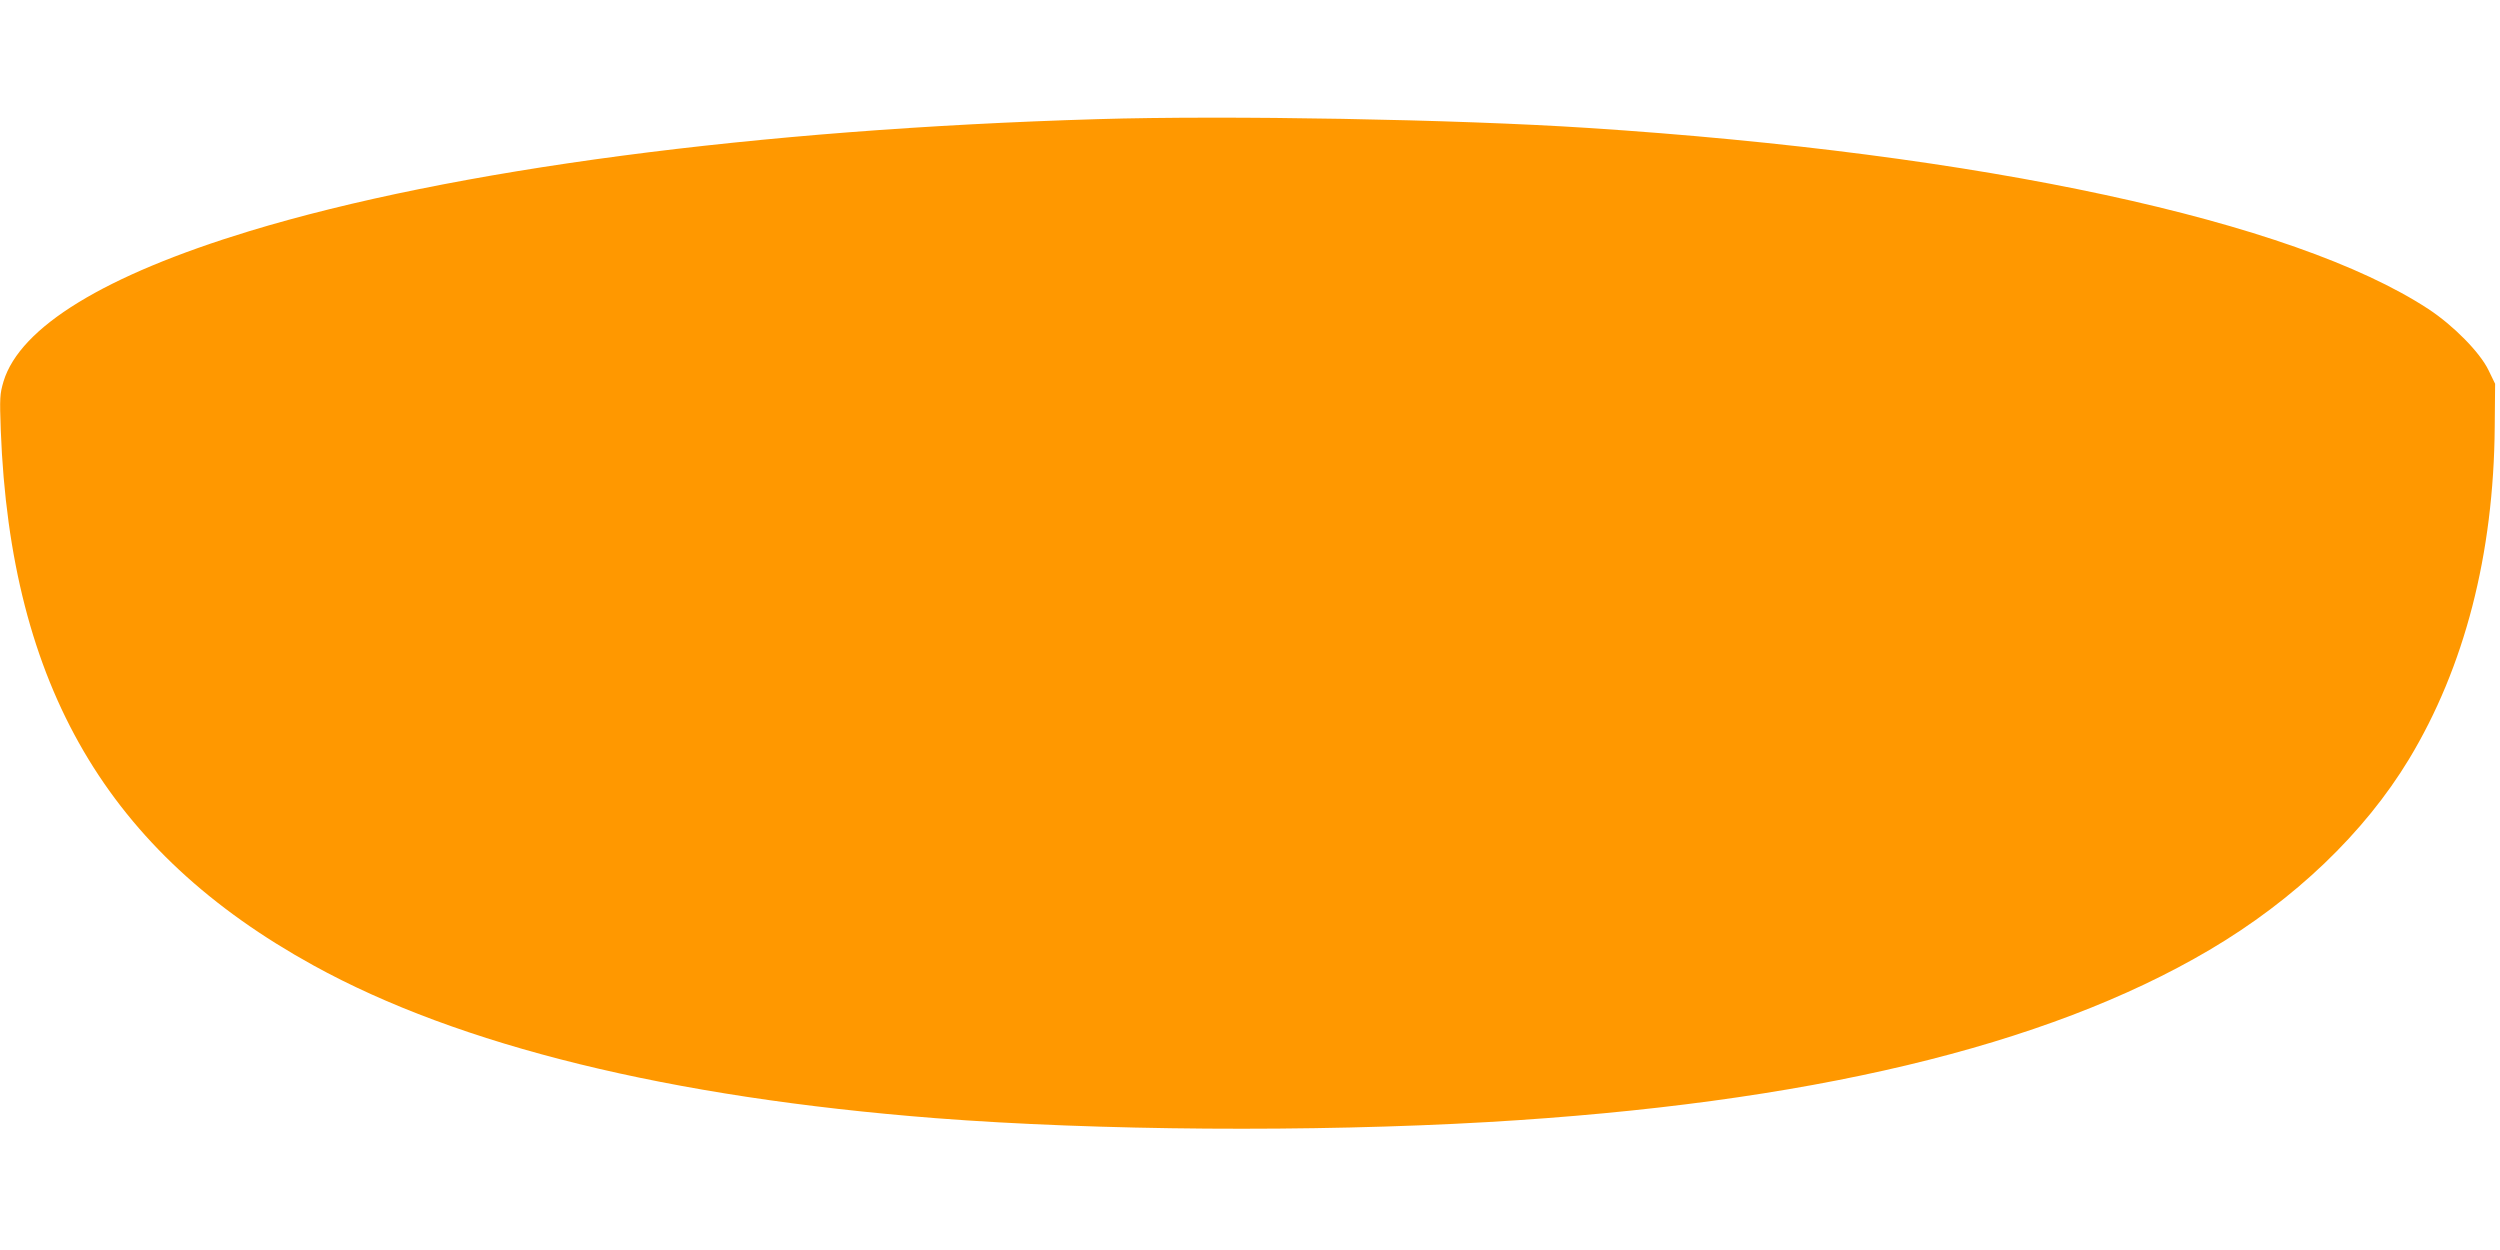 <?xml version="1.0" standalone="no"?>
<!DOCTYPE svg PUBLIC "-//W3C//DTD SVG 20010904//EN"
 "http://www.w3.org/TR/2001/REC-SVG-20010904/DTD/svg10.dtd">
<svg version="1.0" xmlns="http://www.w3.org/2000/svg"
 width="1280pt" height="640pt" viewBox="0 0 1280 640"
 preserveAspectRatio="xMidYMid meet">
<g transform="translate(0,640) scale(0.1,-0.1)"
fill="#ff9800" stroke="none">
<path d="M5620 5790 c-1751 -52 -3302 -257 -4345 -574 -738 -225 -1172 -490
-1257 -769 -19 -65 -20 -83 -14 -251 50 -1307 548 -2159 1601 -2739 745 -411
1826 -676 3185 -782 830 -64 1924 -72 2827 -20 1632 95 2858 387 3695 881 436
257 794 600 1022 977 285 472 434 1050 439 1702 l2 220 -34 70 c-44 91 -180
229 -308 313 -690 452 -2286 796 -4303 927 -672 44 -1847 65 -2510 45z"/>
</g>
</svg>
